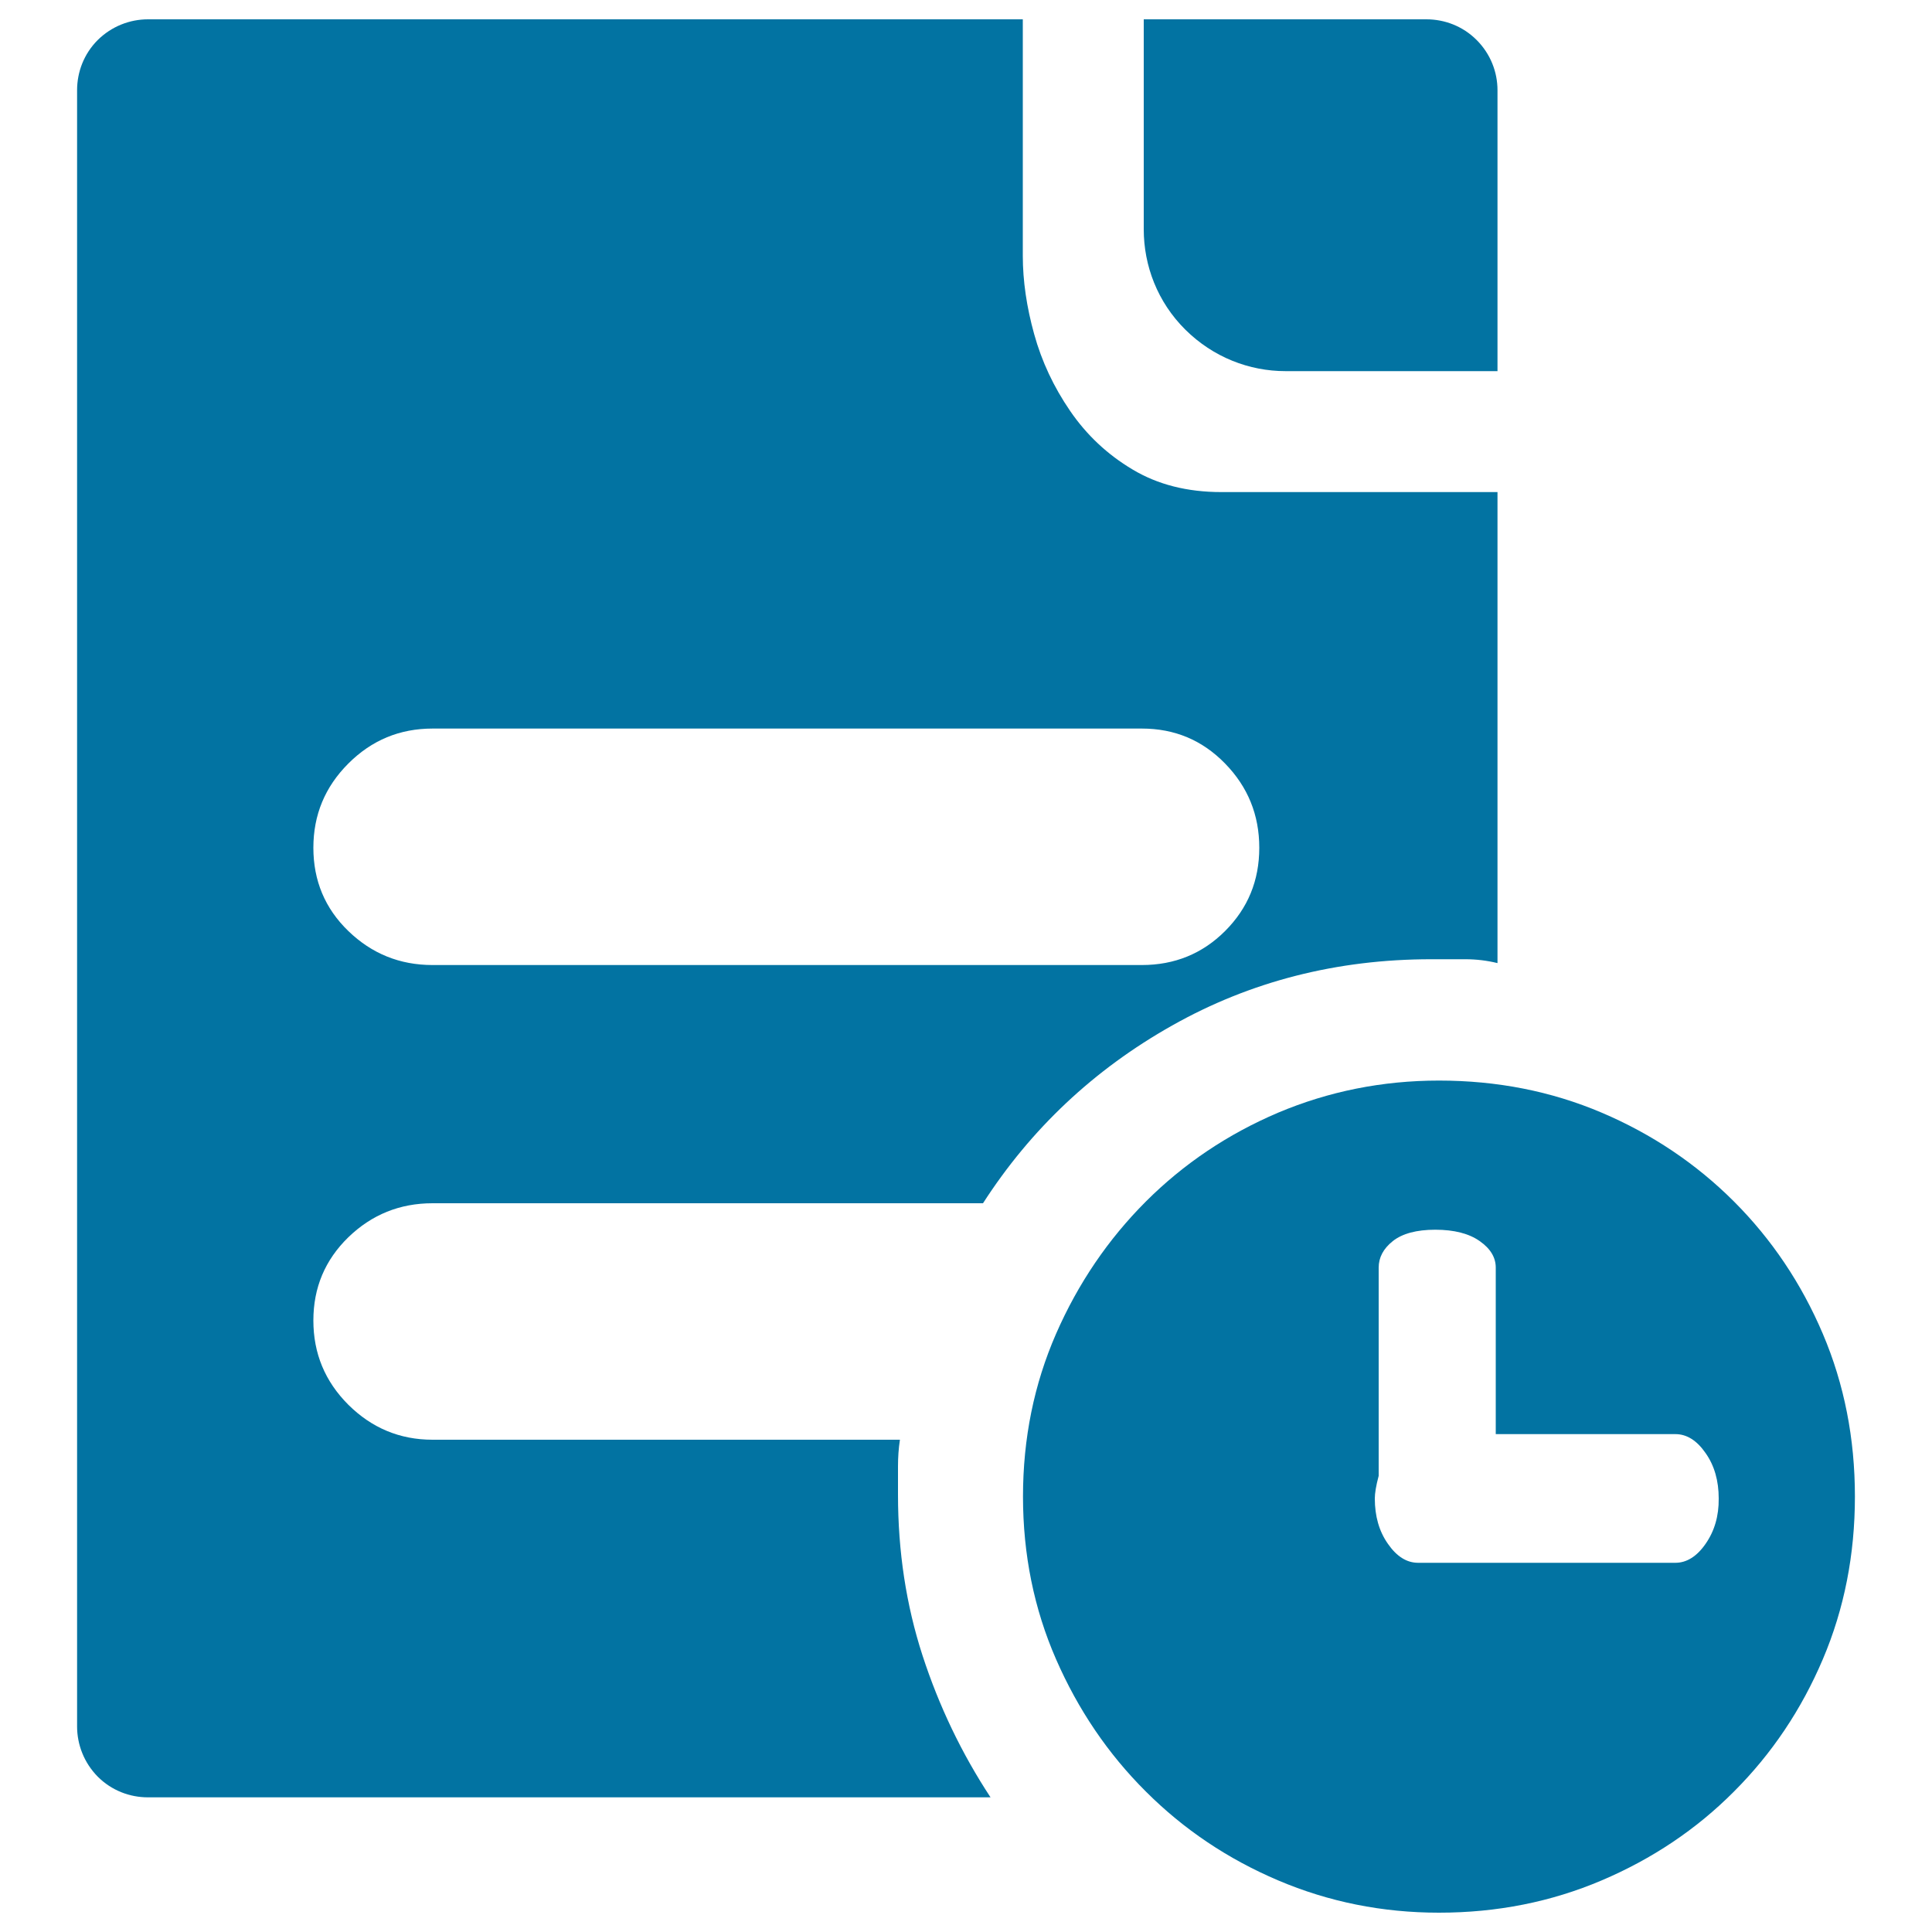 <svg xmlns="http://www.w3.org/2000/svg" viewBox="0 0 1000 1000" style="fill:#0273a2">
<title>Wait For SVG icon</title>
<path d="M943.5,690.4c-11.1-26.1-26.5-49-46-68.5s-42.4-34.9-68.5-46c-26.1-11.1-54.2-16.6-84.2-16.6c-29.3,0-57.1,5.6-83.2,16.6c-26.1,11.1-49,26.5-68.5,46s-35.1,42.4-46.5,68.5c-11.4,26.1-17.1,54.2-17.1,84.2s5.7,58.1,17.1,84.2c11.4,26.1,26.9,49,46.5,68.5c19.6,19.6,42.4,34.9,68.5,46c26.1,11.1,53.9,16.7,83.2,16.7c30.1,0,58.1-5.6,84.2-16.7c26.1-11.1,49-26.4,68.5-46c19.6-19.6,34.9-42.4,46-68.5c11.1-26.1,16.6-54.2,16.6-84.2S954.6,716.5,943.5,690.4z M882.8,799.1c-4.5,6.5-9.8,9.8-15.6,9.8H734c-5.9,0-11.1-3.3-15.6-9.8c-4.6-6.5-6.8-14.4-6.8-23.5c0-2.6,0.6-6.5,2-11.7V656.1c0-5.2,2.4-9.8,7.3-13.7c4.9-3.9,12.3-5.9,22-5.9c9.8,0,17.5,2,23,5.9c5.6,3.9,8.3,8.5,8.3,13.7v86.2h93c5.9,0,11.1,3.3,15.6,9.8c4.6,6.5,6.8,14.4,6.8,23.5C889.7,784.7,887.4,792.5,882.8,799.1z"/><path d="M464.8,773.6v-14.7c0-4.5,0.3-9.1,1-13.7H223.9c-17,0-31.5-6.1-43.6-18.1c-12.1-12.1-18.1-26.6-18.1-43.6c0-17,6-31.3,18.1-43.1c12.1-11.7,26.6-17.6,43.6-17.6h284.9c24.8-38.5,57.4-69.2,97.9-92c40.4-22.8,85.2-34.3,134.1-34.3h17.6c5.9,0,11.4,0.7,16.7,2V254.7H632.2c-17.7,0-33-3.9-46-11.7c-13.1-7.8-23.8-17.9-32.3-30.3c-8.5-12.4-14.7-25.6-18.6-39.7c-3.9-14-5.9-27.6-5.9-40.6V10H198.1h-43.7H76.6c-9.4,0-18.8,3.6-26,10.7c-7.2,7.2-10.7,16.6-10.7,26v89.6v41V804v89.6c0,9.4,3.6,18.8,10.7,26c7.2,7.2,16.6,10.7,26,10.7h89.6h40.1h306.4c-15-22.8-26.7-47.3-35.2-73.4C469,830.7,464.8,803,464.8,773.6z M223.9,377.1H591c17,0,31.3,6,43.1,18.1c11.8,12.1,17.7,26.6,17.7,43.6c0,17-5.9,31.3-17.7,43.1c-11.7,11.7-26.1,17.6-43.1,17.6H223.9c-17,0-31.5-5.9-43.6-17.6c-12.1-11.7-18.1-26.1-18.1-43.1c0-17,6-31.5,18.1-43.6C192.4,383.1,206.9,377.1,223.9,377.1z"/><path d="M775.1,192.1v-14.7V46.7c0-9.4-3.6-18.8-10.8-26c-7.2-7.2-16.6-10.7-26-10.7H594h-2v121.4v-12.7c0,18.8,7.1,37.6,21.5,51.9c14.4,14.3,33.1,21.5,51.9,21.5h-0.6L775.1,192.1L775.1,192.1z"/>
</svg>